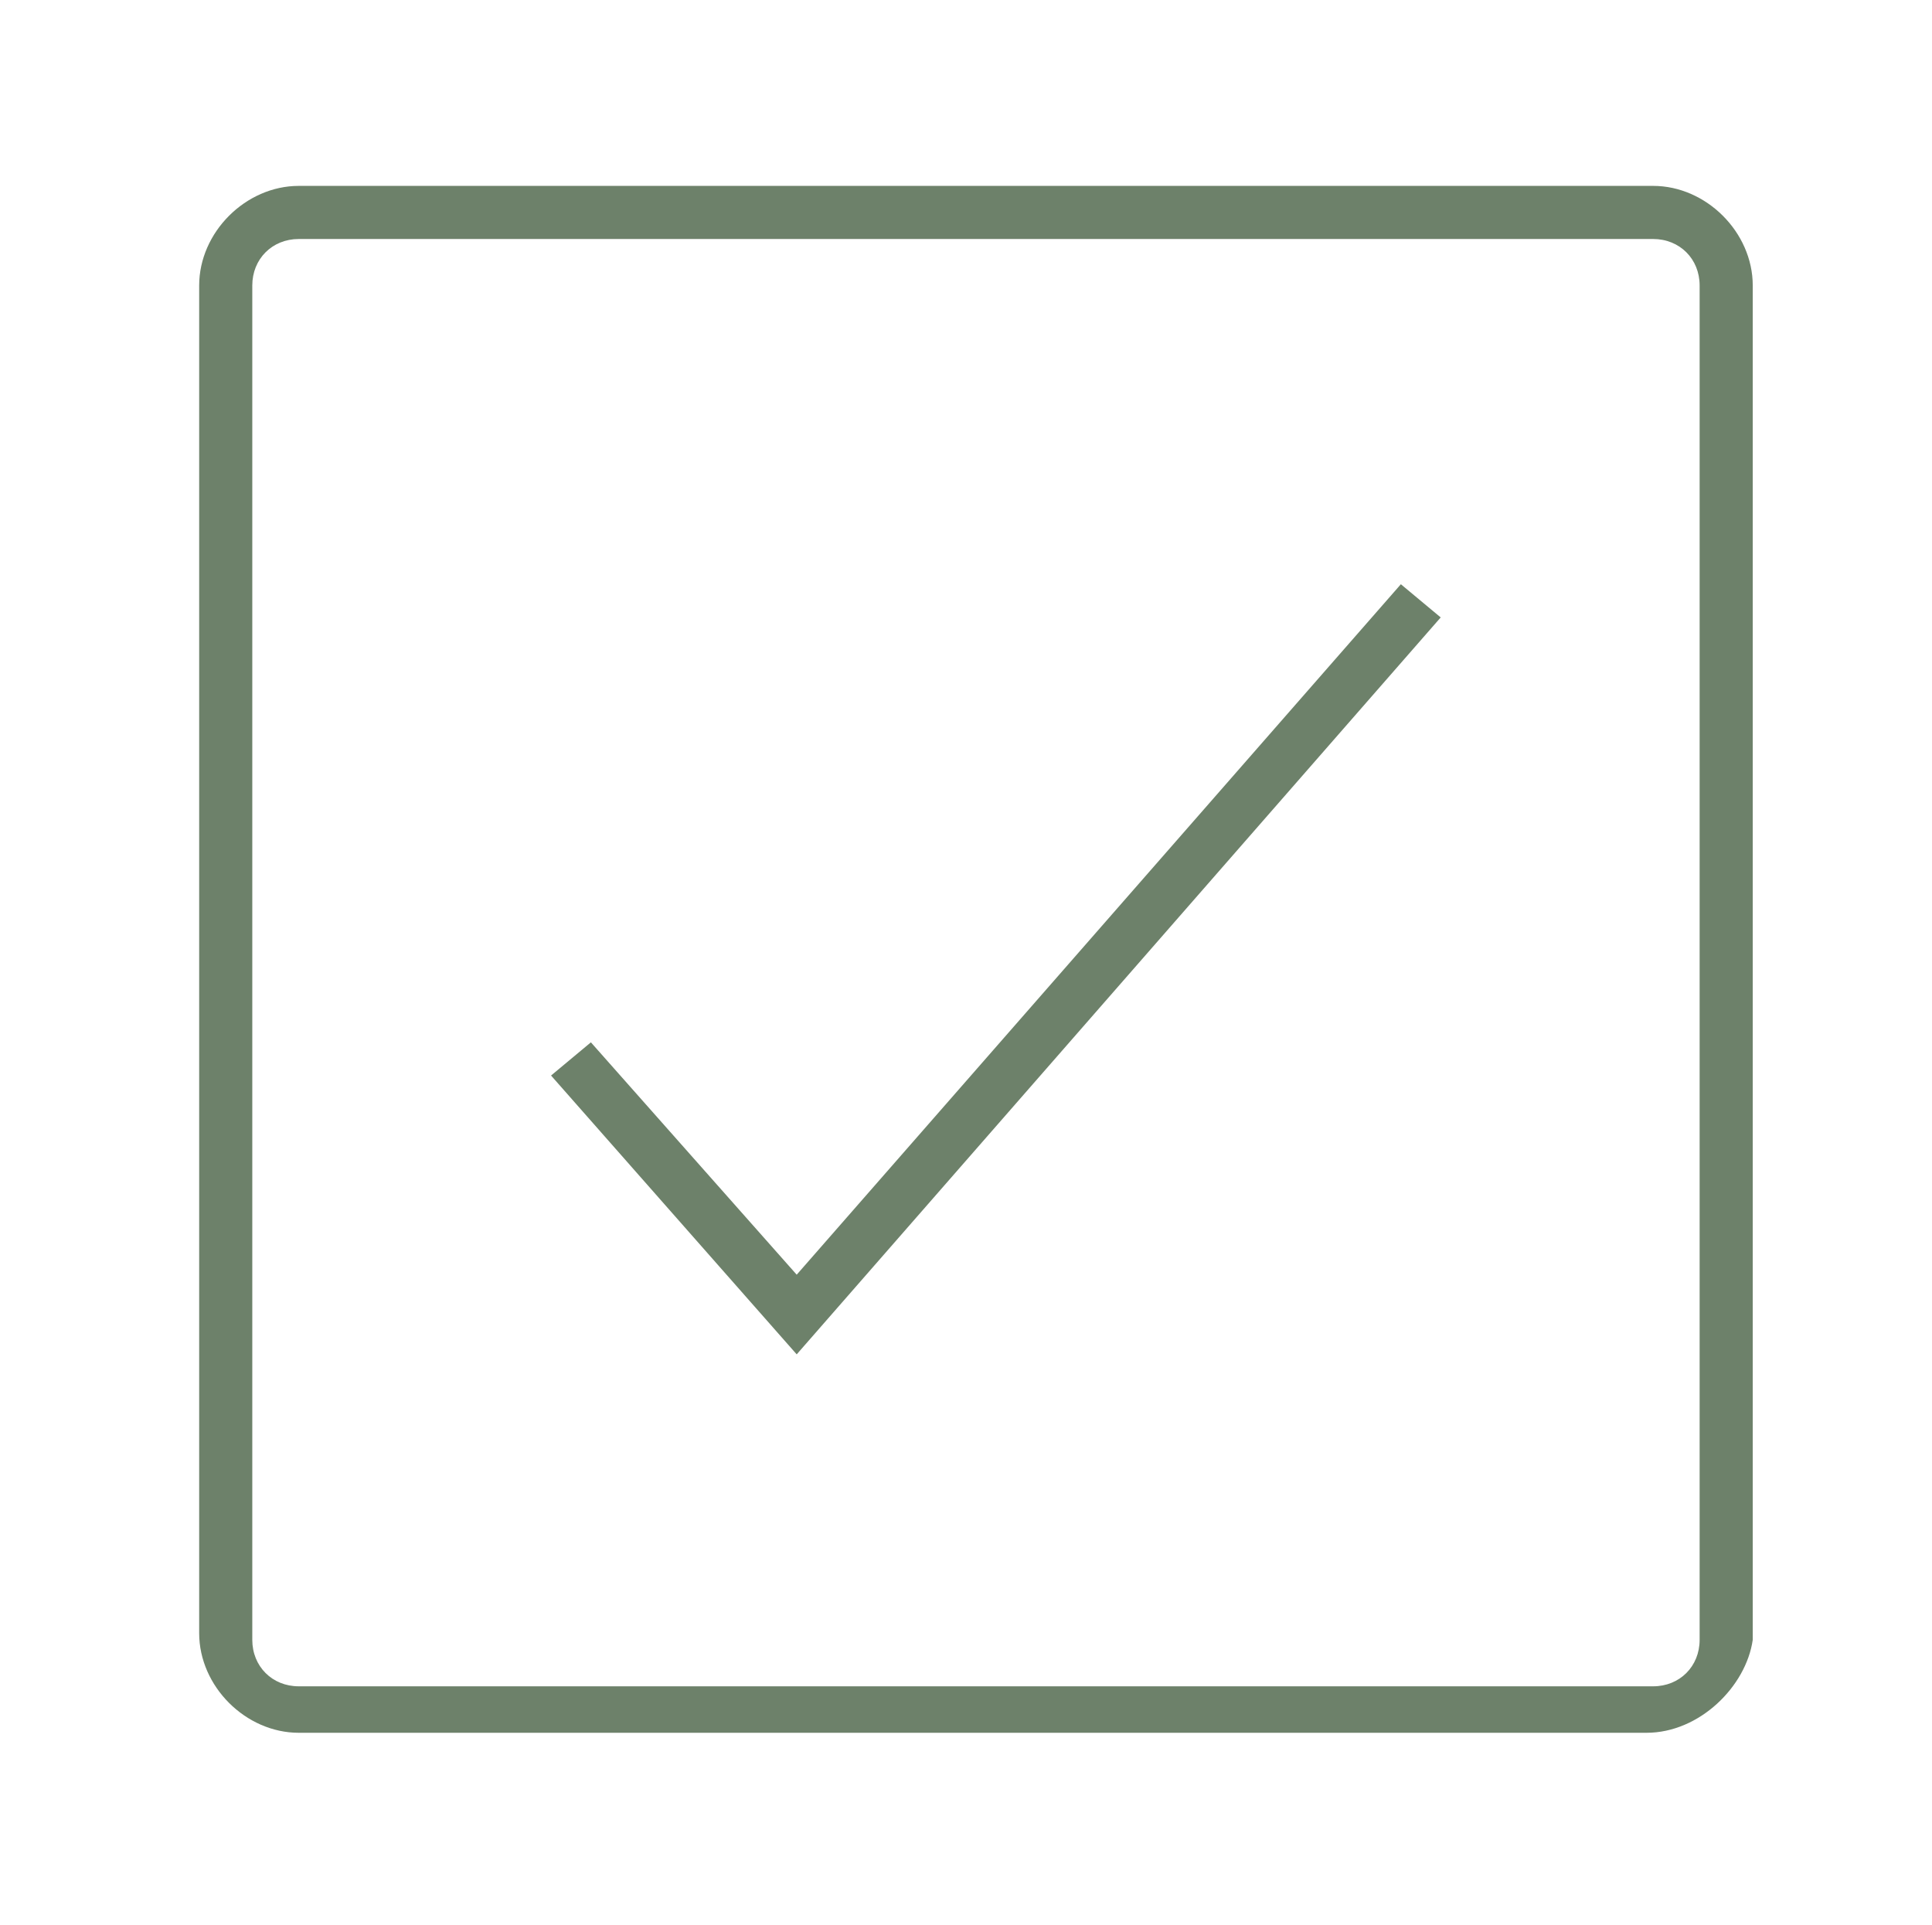 <?xml version="1.0" encoding="utf-8"?>
<!-- Generator: Adobe Illustrator 24.2.1, SVG Export Plug-In . SVG Version: 6.00 Build 0)  -->
<svg version="1.1" id="Layer_1" xmlns="http://www.w3.org/2000/svg" xmlns:xlink="http://www.w3.org/1999/xlink" x="0px" y="0px"
	 viewBox="0 0 29.1 29" style="enable-background:new 0 0 29.1 29;" xml:space="preserve">
<style type="text/css">
	.st0{fill:#6D816A;}
</style>
<g>
	<path class="st0" d="M24.8,26.1H4.5c-0.8,0-1.5-0.7-1.5-1.5V4.3c0-0.8,0.7-1.5,1.5-1.5h20.4c0.8,0,1.5,0.7,1.5,1.5v20.4
		C26.3,25.4,25.6,26.1,24.8,26.1z M4.5,3.6c-0.4,0-0.7,0.3-0.7,0.7v20.4c0,0.4,0.3,0.7,0.7,0.7h20.4c0.4,0,0.7-0.3,0.7-0.7V4.3
		c0-0.4-0.3-0.7-0.7-0.7H4.5z"/>
	<polygon class="st0" points="12,20.4 8.3,16.2 8.9,15.7 12,19.2 21.1,8.8 21.7,9.3 	"/>
</g>
</svg>
